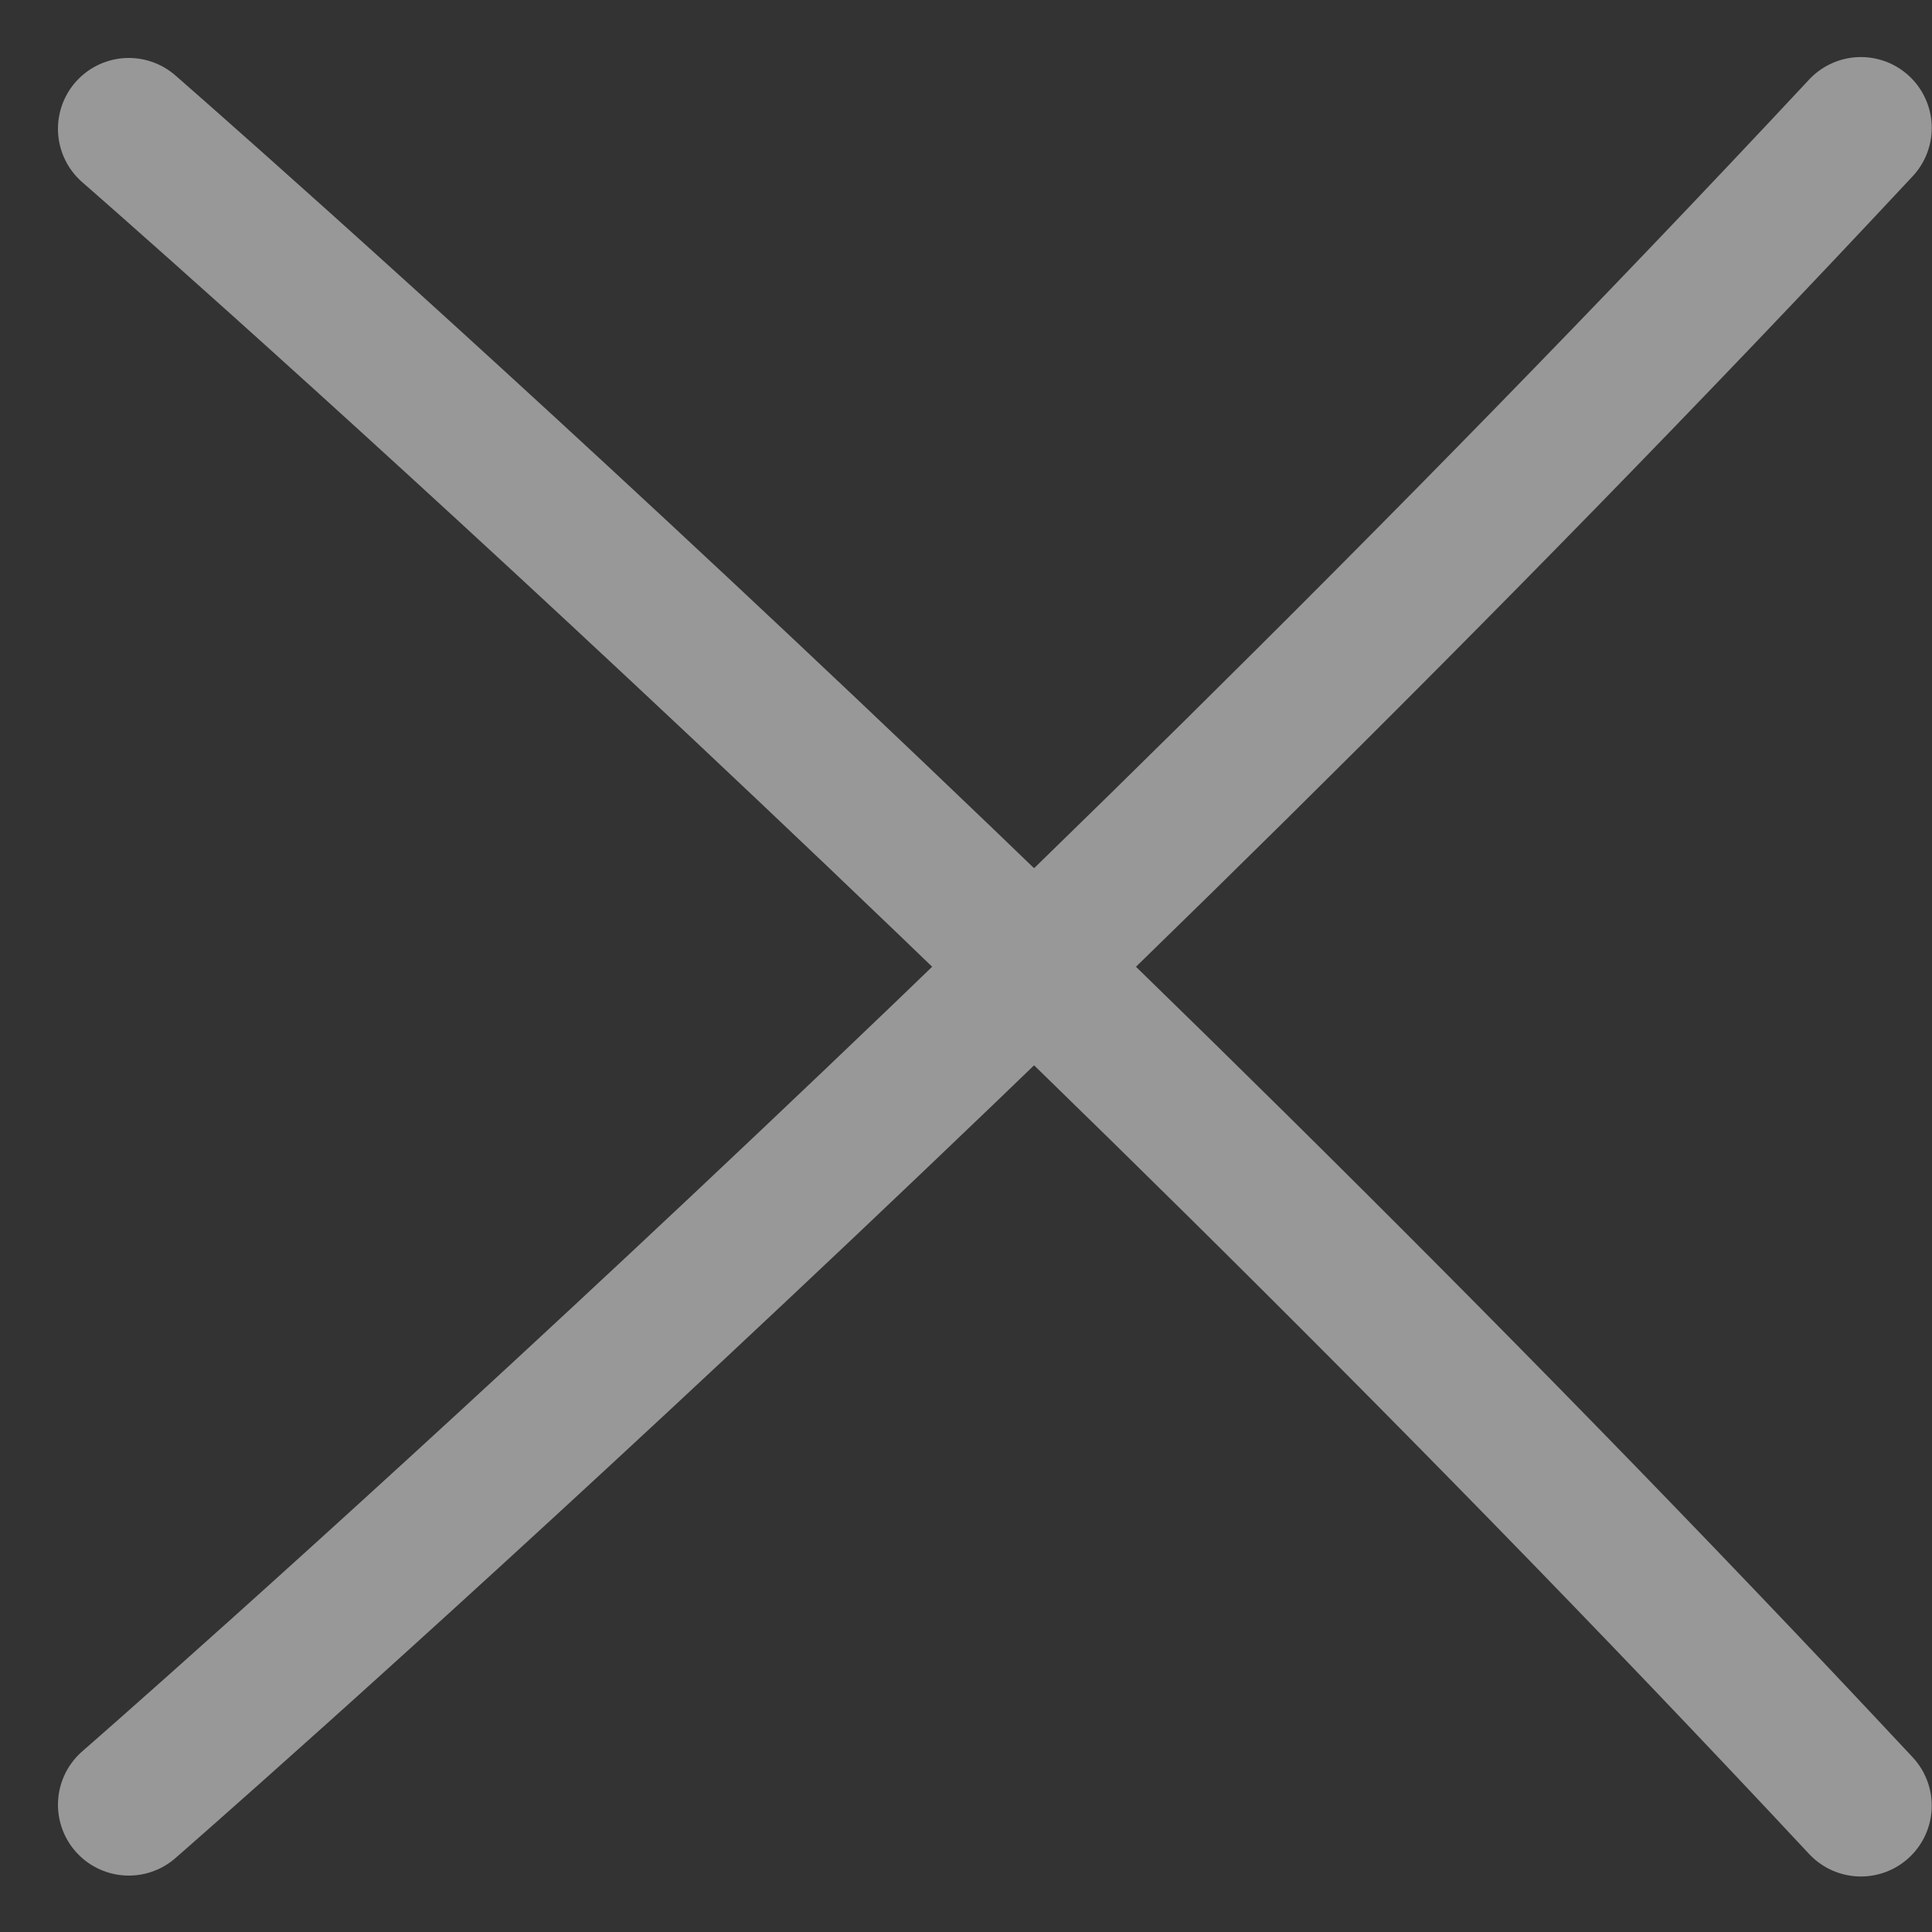 <?xml version="1.0" encoding="UTF-8"?>
<svg width="30px" height="30px" viewBox="0 0 30 30" version="1.1" xmlns="http://www.w3.org/2000/svg" xmlns:xlink="http://www.w3.org/1999/xlink">
    <rect x="0" y="0" width="30" height="30" fill="#333333" stroke="none"/>
    <!-- Generator: Sketch 46.2 (44496) - http://www.bohemiancoding.com/sketch -->
    <title>cross-search</title>
    <desc>Created with Sketch.</desc>
    <defs></defs>
    <g id="Desktop" stroke="none" stroke-width="1" fill="none" fill-rule="evenodd" stroke-linecap="round" opacity="0.494" stroke-linejoin="round">
        <g id="Desktop-HD-Copy" transform="translate(-1320, -59)" stroke="#FFFFFF">
            <g id="cross-search" transform="translate(1322, 60)">
                <g id="Group-13">
                    <path d="M0.429,27.467 C14.404,14.424 26.467,0.571 26.467,0.571" id="Page-1-Copy-5" stroke-width="2.2" transform="translate(13.448, 14.019) rotate(-90) translate(-13.448, -14.019) "></path>
                    <g id="Group-5" stroke-width="2.2">
                        <path d="M0.429,27.453 C14.404,14.41 26.467,0.557 26.467,0.557" id="Page-1-Copy-5" transform="translate(13.448, 14.005) scale(1, -1) rotate(-90) translate(-13.448, -14.005) "></path>
                    </g>
                </g>
            </g>
        </g>
    </g>
</svg>